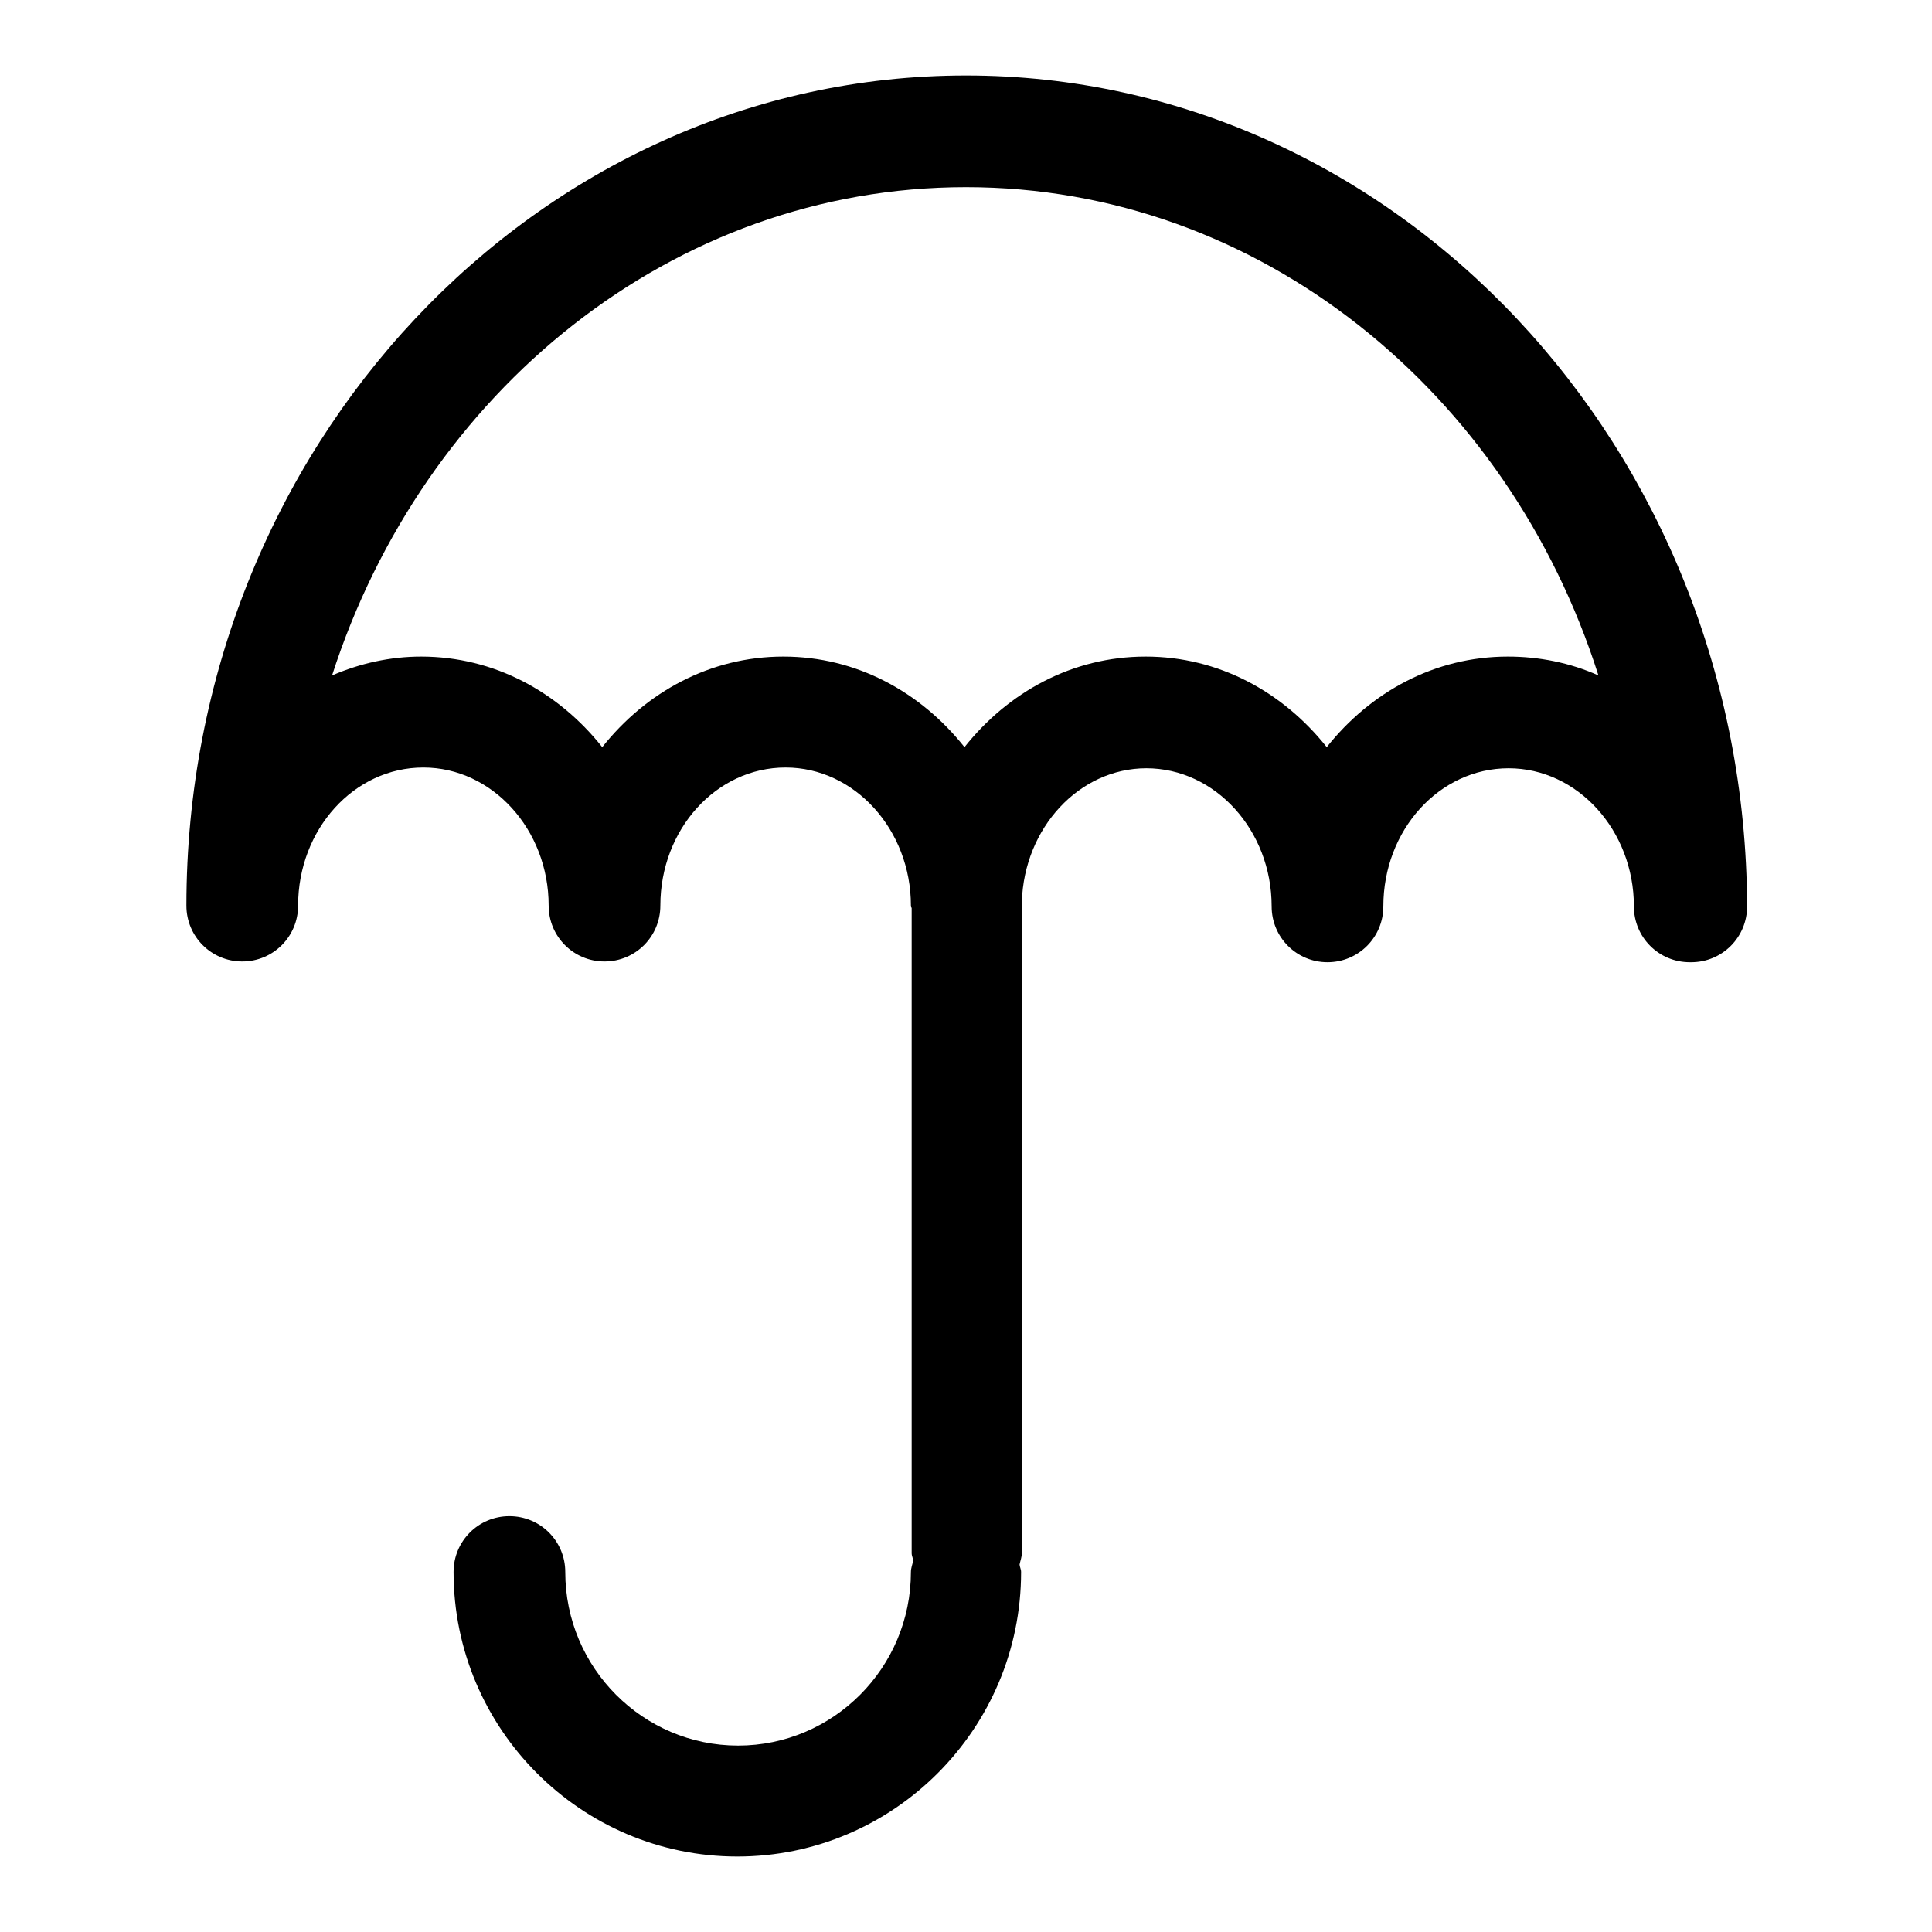 <?xml version="1.0" encoding="utf-8"?>
<!-- Svg Vector Icons : http://www.onlinewebfonts.com/icon -->
<!DOCTYPE svg PUBLIC "-//W3C//DTD SVG 1.1//EN" "http://www.w3.org/Graphics/SVG/1.1/DTD/svg11.dtd">
<svg version="1.1" xmlns="http://www.w3.org/2000/svg" xmlns:xlink="http://www.w3.org/1999/xlink" x="0px" y="0px" viewBox="0 0 256 256" enable-background="new 0 0 256 256" xml:space="preserve">
<g> <path fill="#000000" d="M128,10C71.1,10,24.7,59.3,24.7,120c0,4.1,3.3,7.4,7.4,7.4c4.1,0,7.4-3.3,7.4-7.4c0,0,0,0,0,0 c0-10.1,7.4-18.3,16.6-18.3c9.1,0,16.6,8.2,16.6,18.3c0,4.1,3.3,7.4,7.4,7.4c4.1,0,7.4-3.3,7.4-7.4c0,0,0,0,0,0 c0-10.1,7.4-18.3,16.6-18.3c9.1,0,16.6,8.2,16.6,18.3c0,0.1,0,0.2,0.1,0.3v85.5c0,0.4,0.2,0.7,0.2,1c-0.1,0.5-0.3,1-0.3,1.5 c0,12.7-10.3,23-22.9,23c-12.6,0-22.9-10.3-22.9-23c0-4.1-3.3-7.4-7.4-7.4c-4.1,0-7.4,3.3-7.4,7.4c0,0,0,0,0,0 c0,20.8,16.9,37.7,37.6,37.7c20.7,0,37.6-16.9,37.6-37.7c0-0.4-0.2-0.7-0.2-1c0.1-0.5,0.3-1,0.3-1.5v-86.3 c0.3-9.8,7.6-17.7,16.5-17.7c9.1,0,16.6,8.2,16.6,18.3c0,4.1,3.3,7.4,7.4,7.4s7.4-3.3,7.4-7.4c0-10.1,7.4-18.3,16.6-18.3 c9.1,0,16.6,8.2,16.6,18.3c0,4.1,3.3,7.4,7.4,7.4l0.1,0l0.1,0c4.1,0,7.4-3.3,7.4-7.4C231.3,59.3,184.9,10,128,10L128,10z M199.8,87 c-9.7,0-18.2,4.7-24,12c-5.8-7.3-14.3-12-24-12s-18.2,4.7-24,12c-5.8-7.3-14.3-12-24-12c-9.7,0-18.2,4.7-24,12 c-5.8-7.3-14.3-12-24-12c-4.1,0-8.1,0.9-11.8,2.5C56.1,51.9,89.1,24.8,128,24.8c38.9,0,71.9,27.2,83.8,64.7 C208,87.8,203.9,87,199.8,87z"/></g>
</svg>